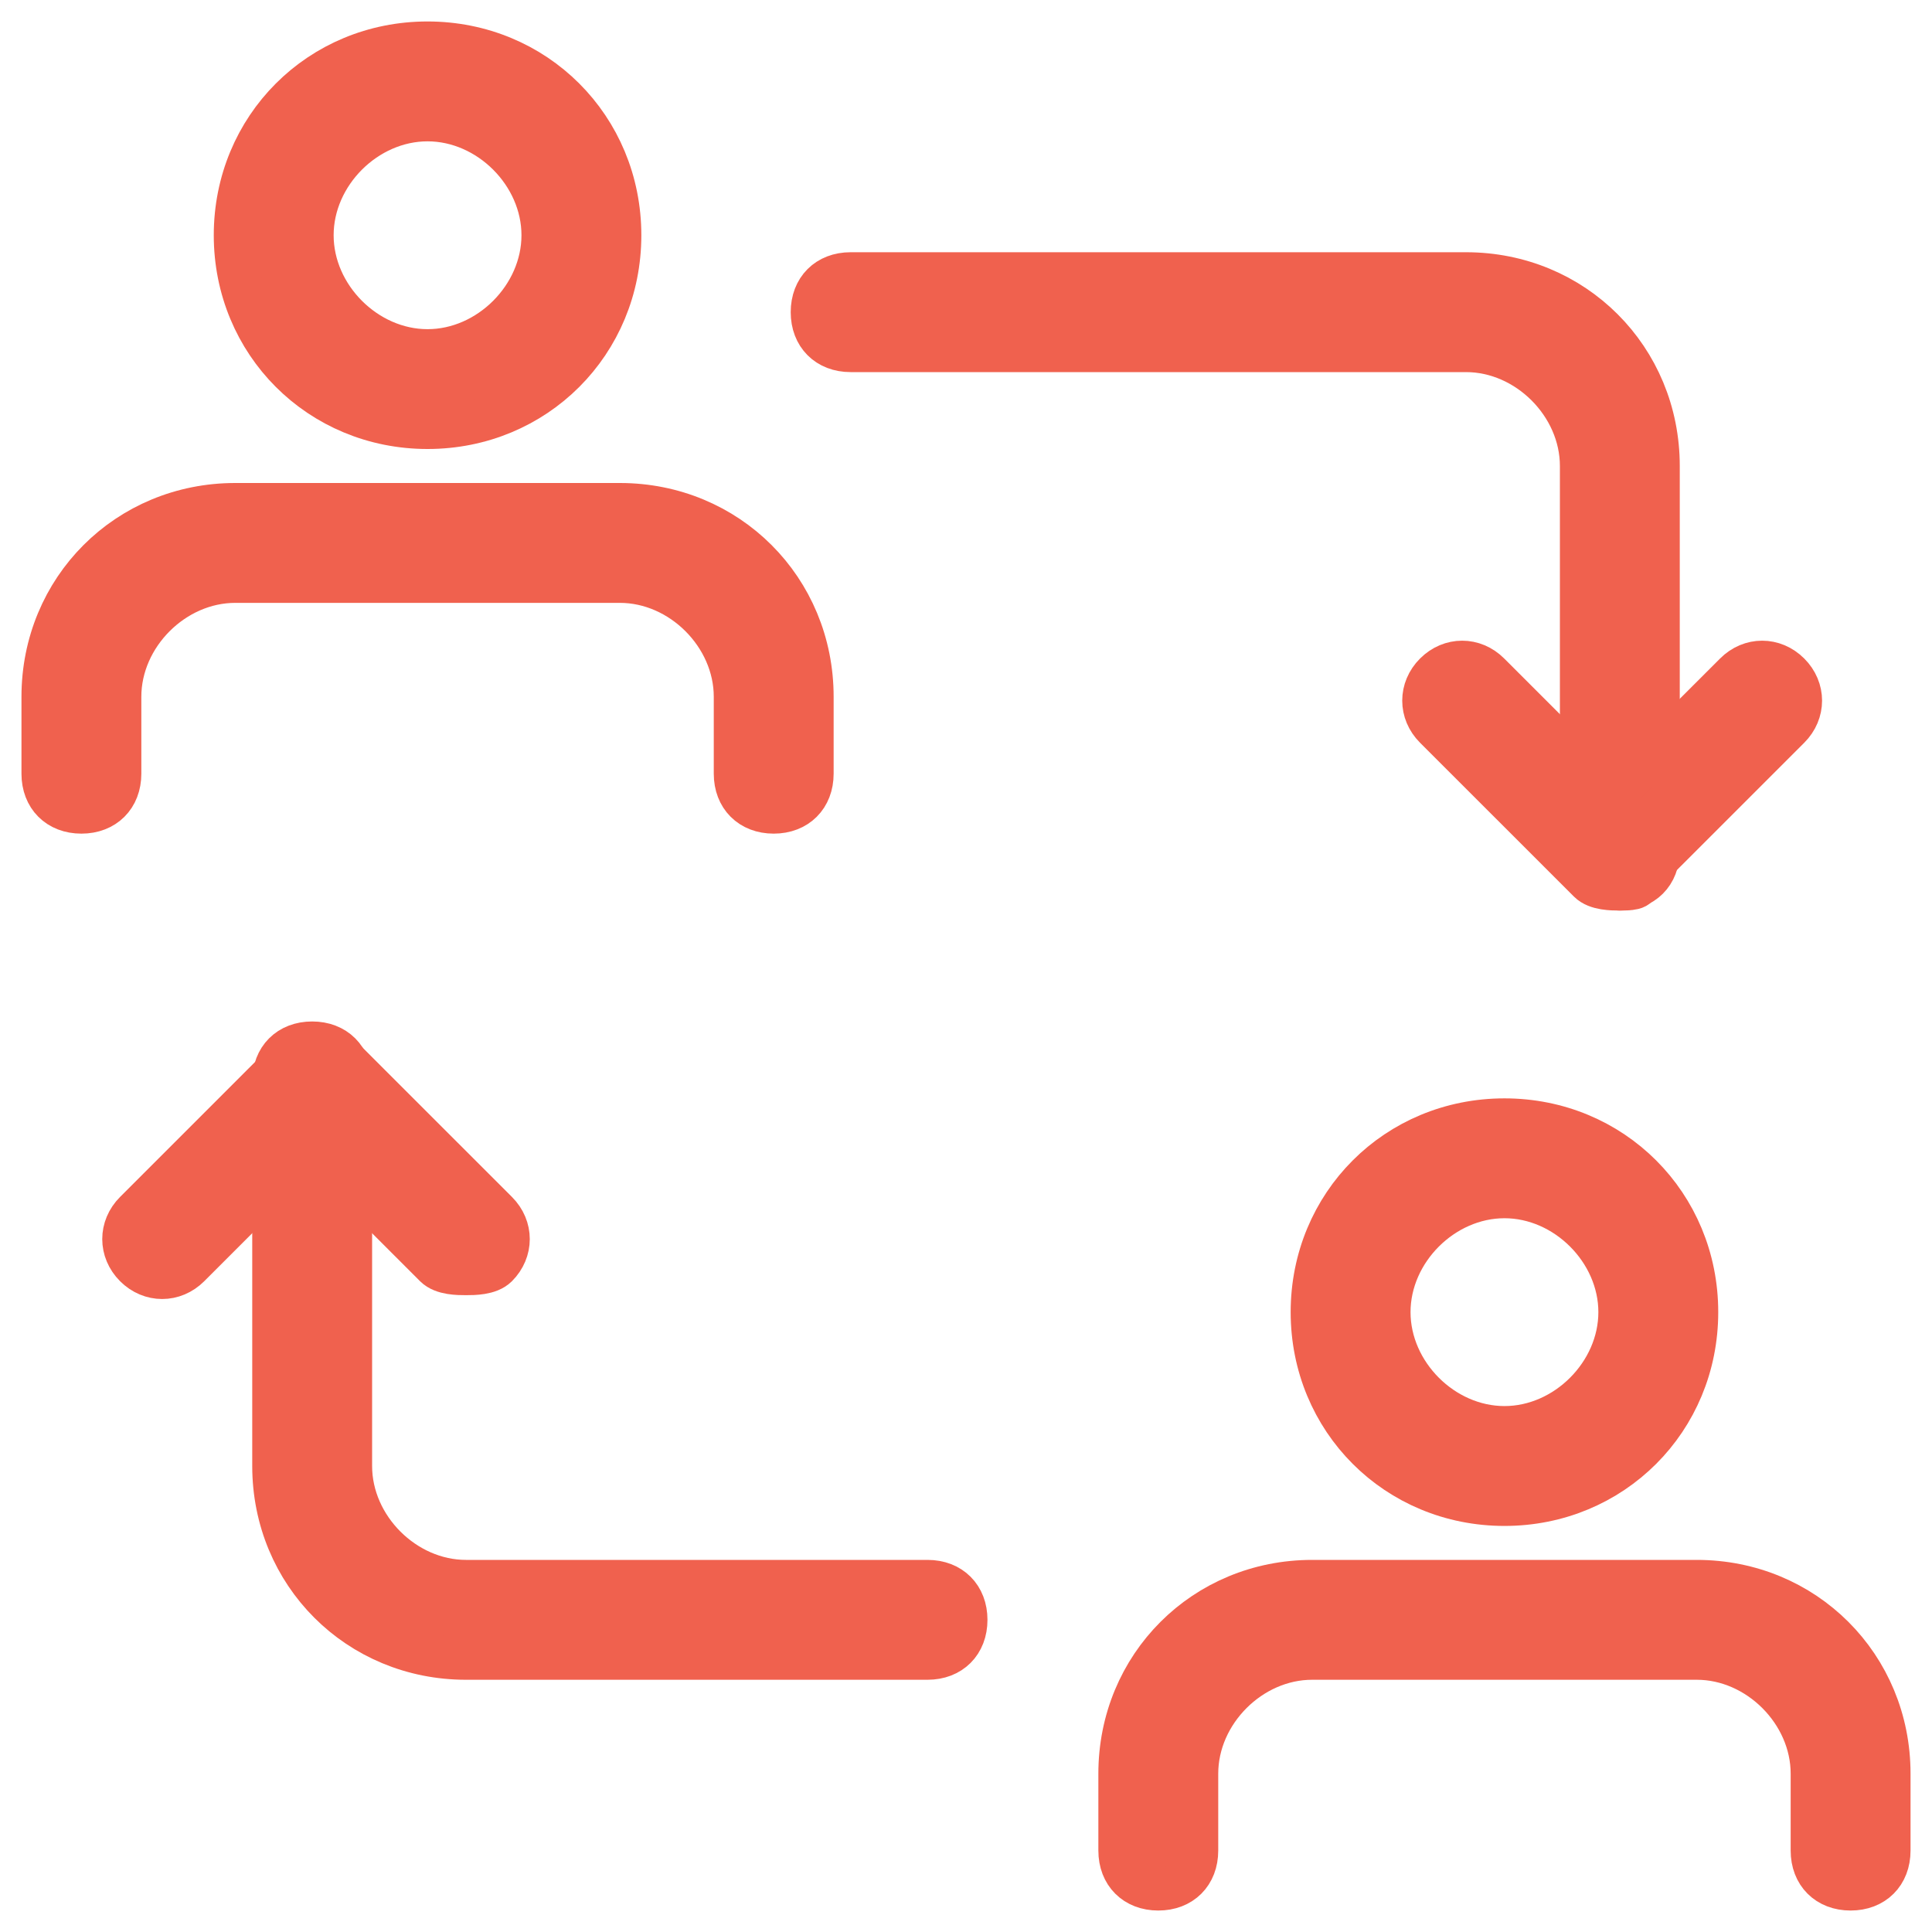 <?xml version="1.0" encoding="UTF-8"?>
<svg width="45px" height="45px" viewBox="0 0 45 45" version="1.1" xmlns="http://www.w3.org/2000/svg" xmlns:xlink="http://www.w3.org/1999/xlink">
    <!-- Generator: sketchtool 55.2 (78181) - https://sketchapp.com -->
    <title>A56FD00C-793E-4C3C-9065-41D1C62C498B</title>
    <desc>Created with sketchtool.</desc>
    <g id="16.Fun" stroke="none" stroke-width="1" fill="none" fill-rule="evenodd">
        <g id="GOfit-Desktop-Fun" transform="translate(-149, -1470)" fill="#F0614E" fill-rule="nonzero" stroke="#F0614E">
            <g id="avatar" transform="translate(150, 1471)">
                <path d="M36.729,19.708 C36.192,19.708 35.833,19.35 35.833,18.812 L35.833,9.854 C35.833,8.421 34.579,7.167 33.146,7.167 L18.812,7.167 C18.275,7.167 17.917,6.808 17.917,6.271 C17.917,5.733 18.275,5.375 18.812,5.375 L33.146,5.375 C35.654,5.375 37.625,7.346 37.625,9.854 L37.625,18.812 C37.625,19.35 37.267,19.708 36.729,19.708 Z" id="Path"></path>
                <path d="M36.729,19.708 C36.55,19.708 36.192,19.708 36.013,19.529 L32.429,15.946 C32.071,15.588 32.071,15.05 32.429,14.692 C32.788,14.333 33.325,14.333 33.683,14.692 L36.55,17.558 L39.417,14.692 C39.775,14.333 40.312,14.333 40.671,14.692 C41.029,15.05 41.029,15.588 40.671,15.946 L37.087,19.529 C37.267,19.708 36.908,19.708 36.729,19.708 L36.729,19.708 Z" id="Path"></path>
                <path d="M20.604,37.625 L9.854,37.625 C7.346,37.625 5.375,35.654 5.375,33.146 L5.375,24.188 C5.375,23.65 5.733,23.292 6.271,23.292 C6.808,23.292 7.167,23.65 7.167,24.188 L7.167,33.146 C7.167,34.579 8.421,35.833 9.854,35.833 L20.604,35.833 C21.142,35.833 21.5,36.192 21.5,36.729 C21.5,37.267 21.142,37.625 20.604,37.625 Z" id="Path"></path>
                <path d="M9.854,28.667 C9.675,28.667 9.317,28.667 9.137,28.488 L6.271,25.621 L3.404,28.488 C3.046,28.846 2.508,28.846 2.15,28.488 C1.792,28.129 1.792,27.592 2.15,27.233 L5.733,23.65 C6.092,23.292 6.629,23.292 6.987,23.65 L10.571,27.233 C10.929,27.592 10.929,28.129 10.571,28.488 C10.392,28.667 10.033,28.667 9.854,28.667 Z" id="Path"></path>
                <path d="M8.958,8.958 C6.45,8.958 4.479,6.987 4.479,4.479 C4.479,1.971 6.45,0 8.958,0 C11.467,0 13.438,1.971 13.438,4.479 C13.438,6.987 11.467,8.958 8.958,8.958 Z M8.958,1.792 C7.525,1.792 6.271,3.046 6.271,4.479 C6.271,5.912 7.525,7.167 8.958,7.167 C10.392,7.167 11.646,5.912 11.646,4.479 C11.646,3.046 10.392,1.792 8.958,1.792 Z" id="Shape"></path>
                <path d="M17.021,17.917 C16.483,17.917 16.125,17.558 16.125,17.021 L16.125,15.229 C16.125,13.796 14.871,12.542 13.438,12.542 L4.479,12.542 C3.046,12.542 1.792,13.796 1.792,15.229 L1.792,17.021 C1.792,17.558 1.433,17.917 0.896,17.917 C0.358,17.917 0,17.558 0,17.021 L0,15.229 C0,12.721 1.971,10.75 4.479,10.75 L13.438,10.75 C15.946,10.75 17.917,12.721 17.917,15.229 L17.917,17.021 C17.917,17.558 17.558,17.917 17.021,17.917 Z" id="Path"></path>
                <path d="M34.042,34.042 C31.533,34.042 29.562,32.071 29.562,29.562 C29.562,27.054 31.533,25.083 34.042,25.083 C36.55,25.083 38.521,27.054 38.521,29.562 C38.521,32.071 36.55,34.042 34.042,34.042 Z M34.042,26.875 C32.608,26.875 31.354,28.129 31.354,29.562 C31.354,30.996 32.608,32.25 34.042,32.25 C35.475,32.25 36.729,30.996 36.729,29.562 C36.729,28.129 35.475,26.875 34.042,26.875 Z" id="Shape"></path>
                <path d="M42.104,43 C41.567,43 41.208,42.642 41.208,42.104 L41.208,40.312 C41.208,38.879 39.954,37.625 38.521,37.625 L29.562,37.625 C28.129,37.625 26.875,38.879 26.875,40.312 L26.875,42.104 C26.875,42.642 26.517,43 25.979,43 C25.442,43 25.083,42.642 25.083,42.104 L25.083,40.312 C25.083,37.804 27.054,35.833 29.562,35.833 L38.521,35.833 C41.029,35.833 43,37.804 43,40.312 L43,42.104 C43,42.642 42.642,43 42.104,43 Z" id="Path"></path>
            </g>
        </g>
    </g>
</svg>